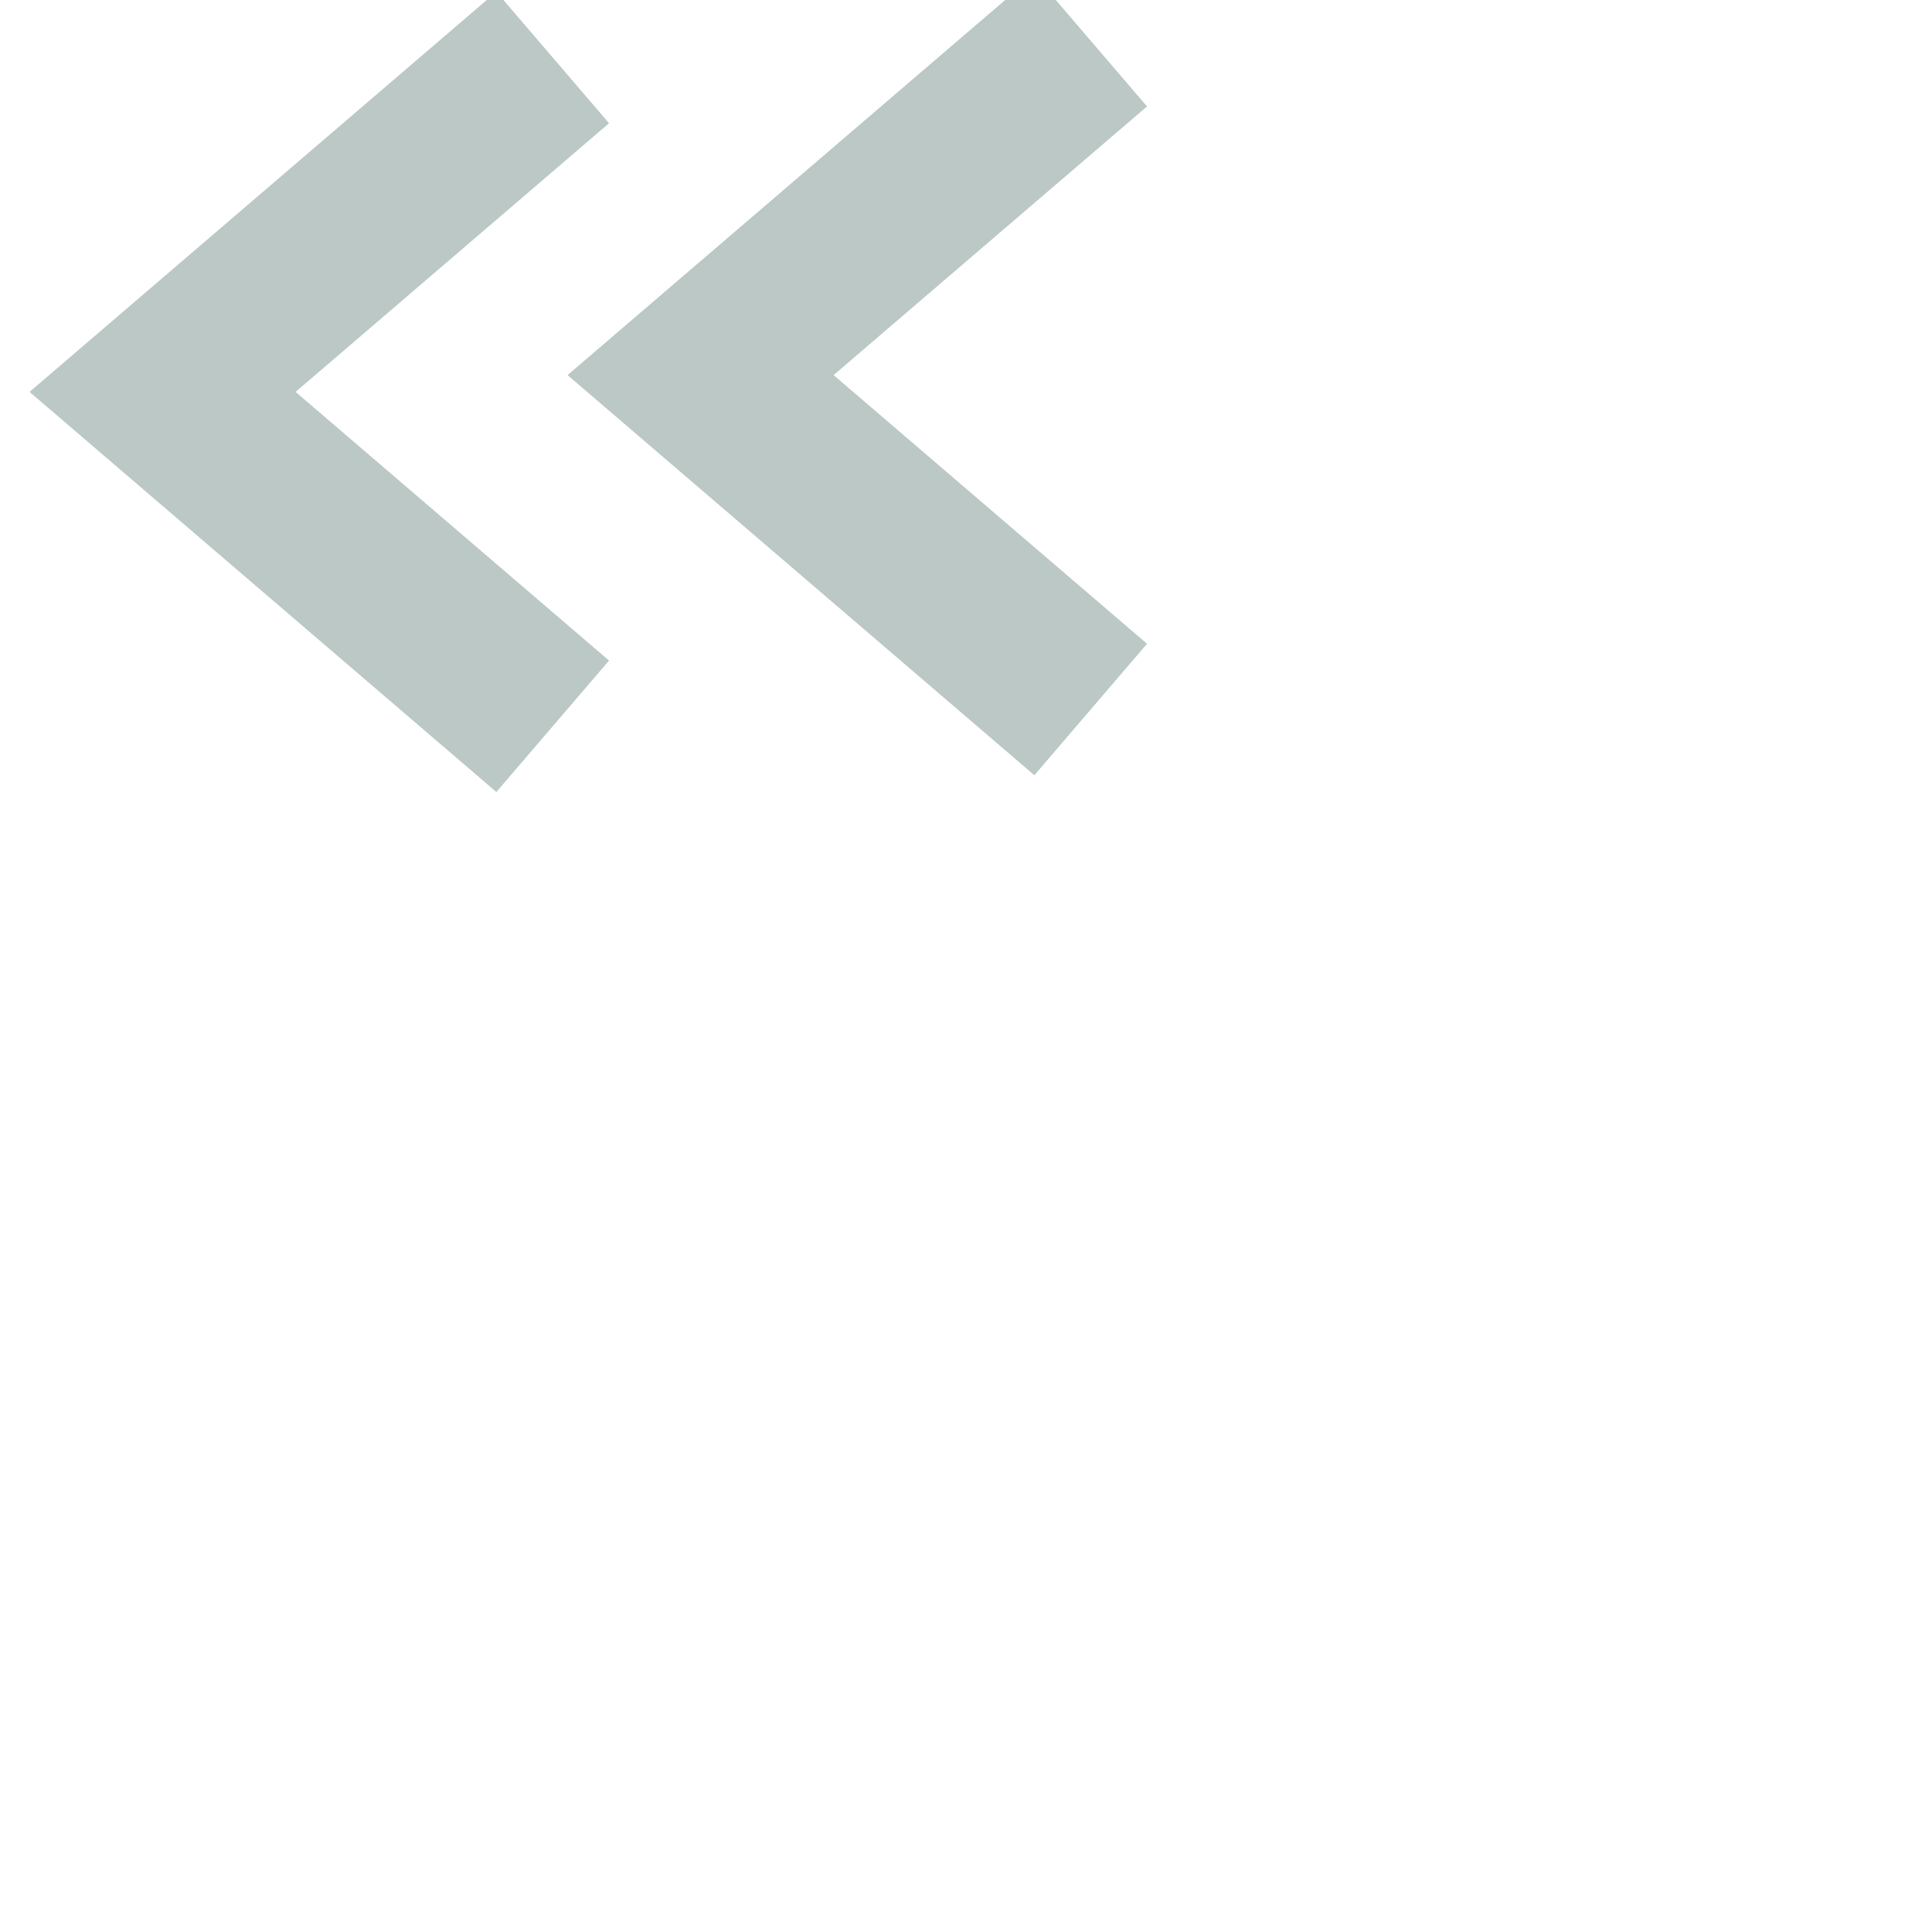 
<svg class="block" width="26px" height="26px" viewBox="0 0 26 26" version="1.1" xmlns="http://www.w3.org/2000/svg" xmlns:xlink="http://www.w3.org/1999/xlink">
    <g>
        <title>background</title>
        <rect fill="none" id="canvas_background" height="13" width="18" y="-1" x="-1"/>
       </g>
       <g>
        <title>Layer 1</title>
        <g fill-rule="evenodd" fill="none" id="Desktop">
         <g stroke-width="2.33" stroke="#BBC8C5" id="svg_9">
          <g id="svg_8">
           <g transform="rotate(-180 4.774,5.274) translate(-3,-11.5) translate(0,7) " id="svg_7">
            <polyline points="5.11,5.274 10.36,9.774 5.11,14.274 " id="svg_6"/>
           </g>
          </g>
         </g>
        </g>
        <g fill-rule="evenodd" fill="none" id="svg_15">
         <g stroke-width="2.33" stroke="#BBC8C5" id="svg_14">
          <g id="svg_13">
           <g transform="rotate(-180 12.014,5.048) translate(-3,-11.5) translate(0,7) " id="svg_12">
            <polyline points="12.35,5.048 17.6,9.548 12.35,14.048 " id="svg_11"/>
           </g>
          </g>
         </g>
        </g>
       </g>
  </svg>
